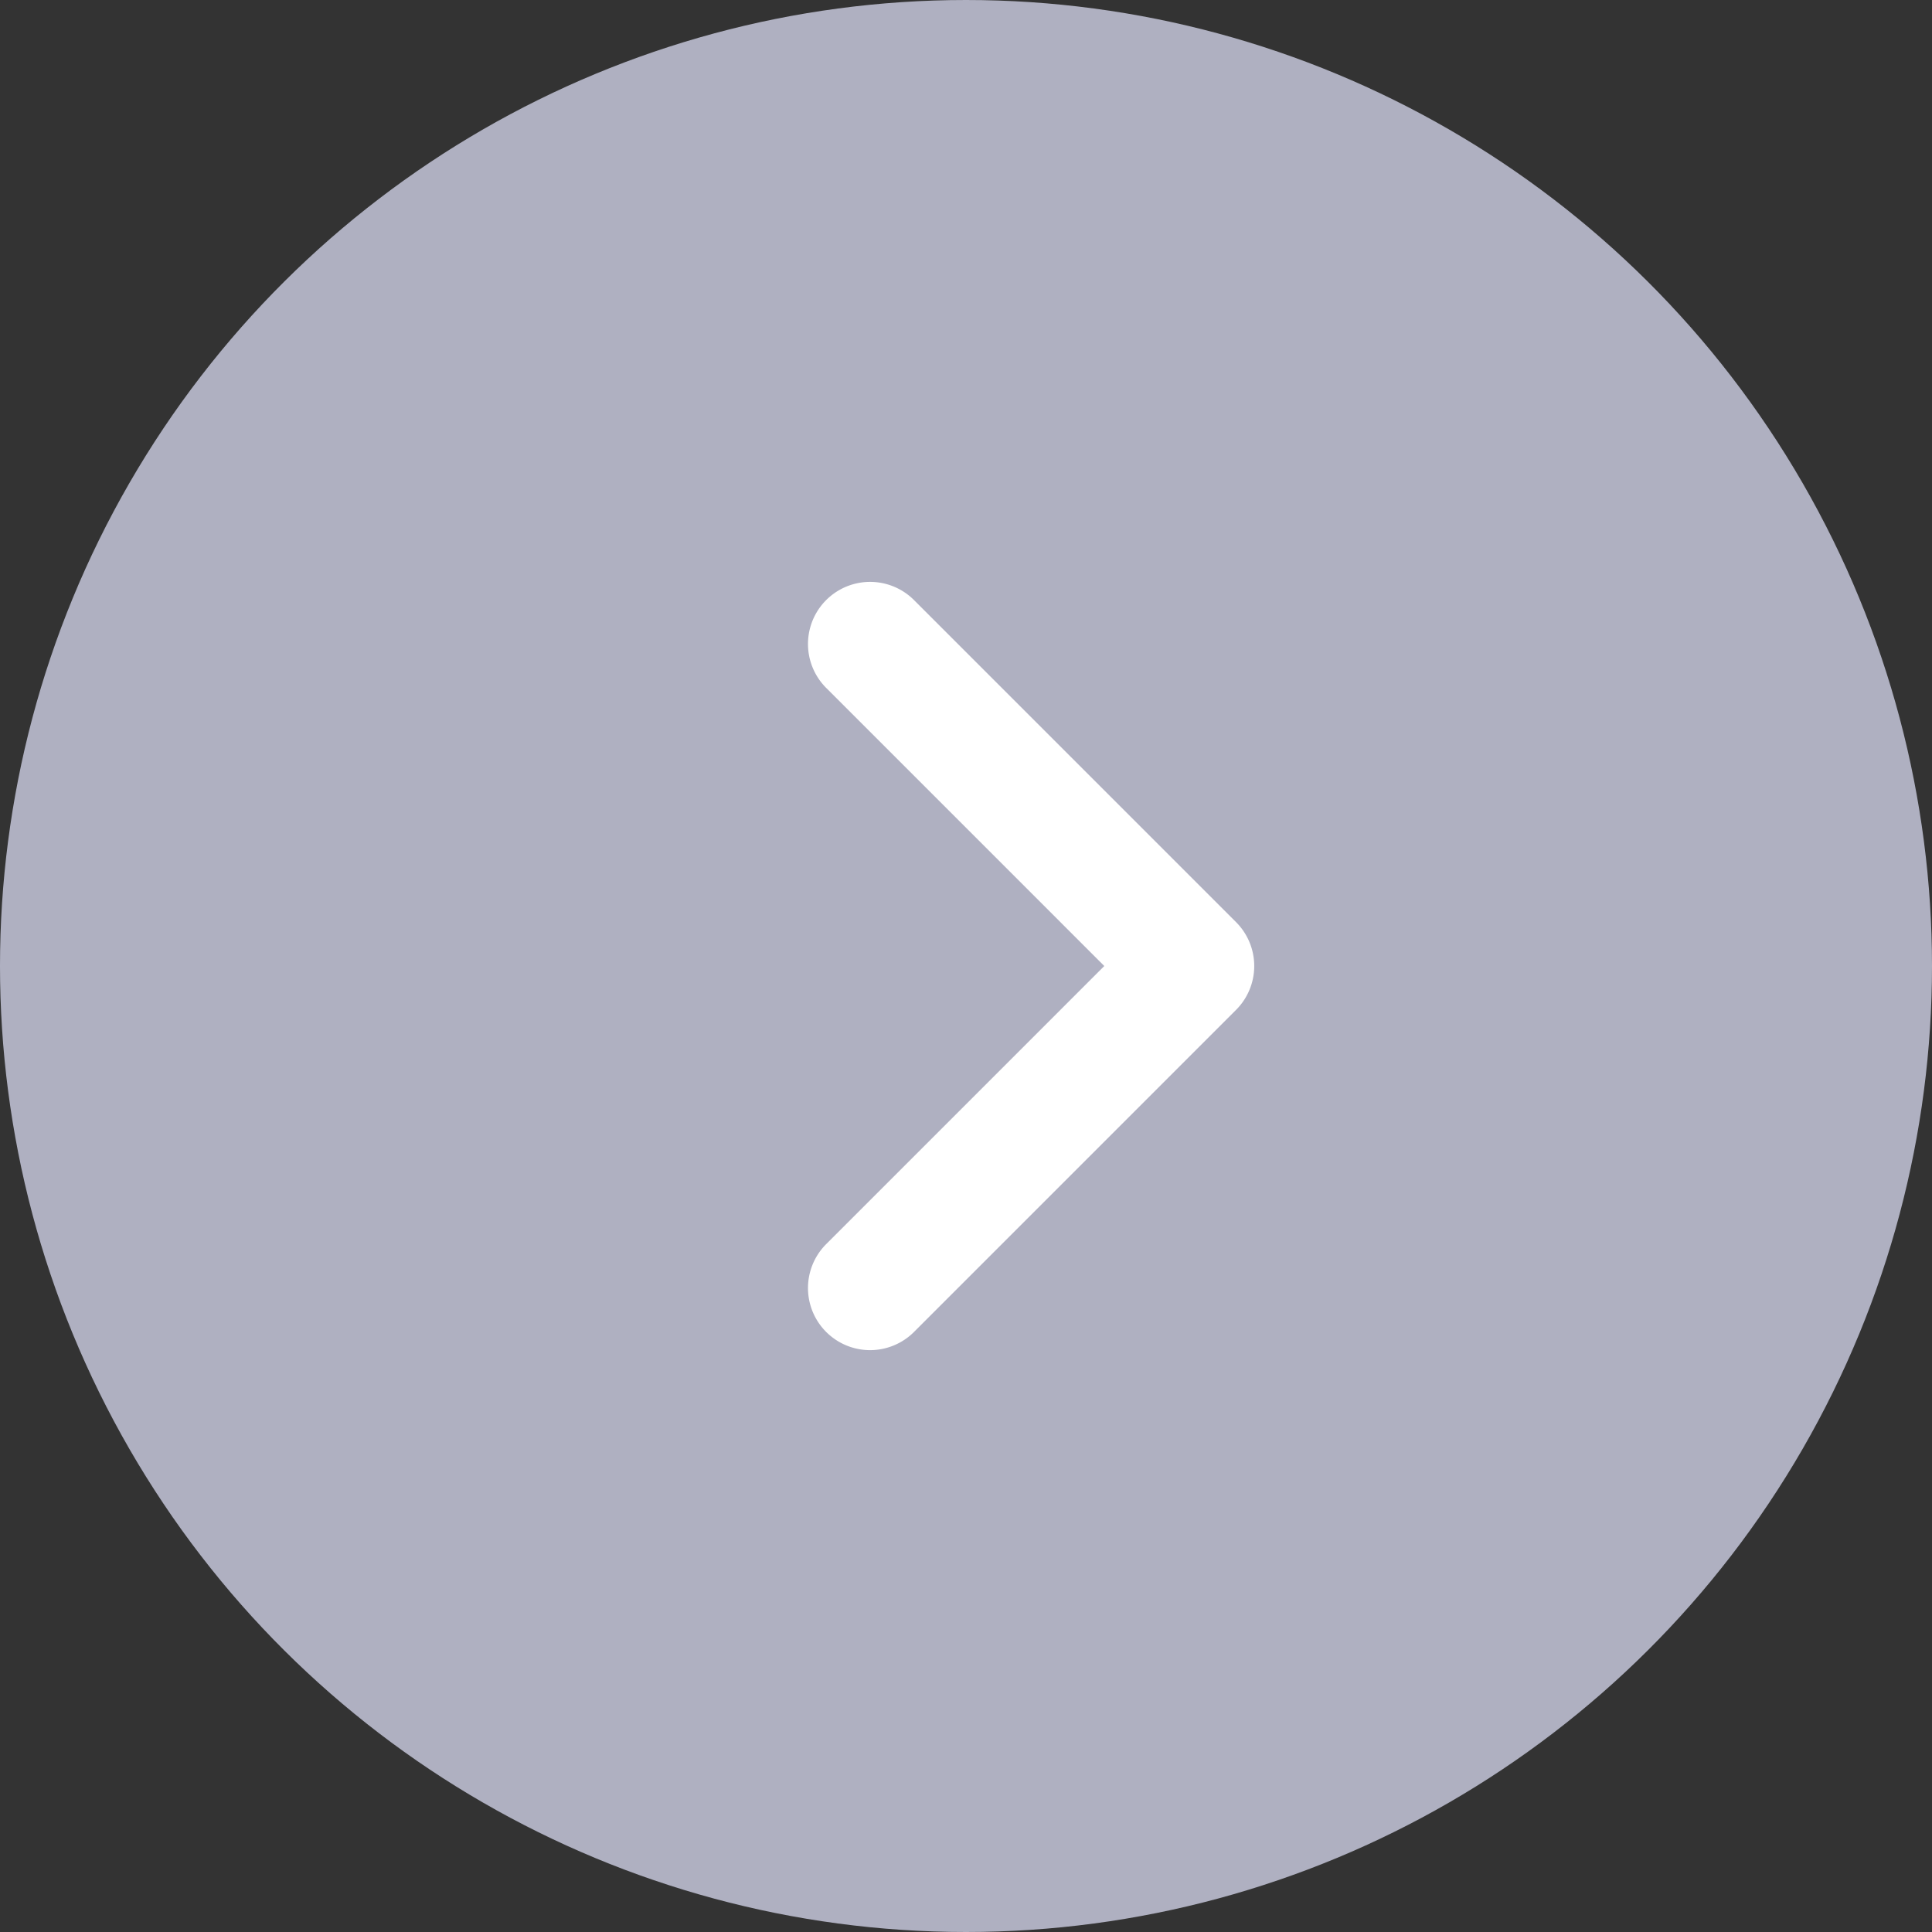 <svg xmlns="http://www.w3.org/2000/svg" xmlns:xlink="http://www.w3.org/1999/xlink" width="80" height="80" viewBox="0 0 80 80">
  <rect x="0" y="0" width="80" height="80" fill="#333333" stroke="none"/>
  <defs>
    <clipPath id="clip-Huawei-icon-7">
      <rect width="80" height="80"/>
    </clipPath>
  </defs>
  <g id="Huawei-icon-7" clip-path="url(#clip-Huawei-icon-7)">
    <g id="组_78638" data-name="组 78638">
      <g id="组_78235" data-name="组 78235">
        <circle id="椭圆_5860" data-name="椭圆 5860" cx="40" cy="40" r="40" transform="translate(0 80) rotate(-90)" fill="#afb0c1"/>
      </g>
      <path id="路径_53038" data-name="路径 53038" d="M21.429,24H2.571A2.57,2.57,0,0,1,0,21.429V2.571a2.571,2.571,0,0,1,5.143,0V18.857H21.429a2.571,2.571,0,0,1,0,5.143" transform="translate(36.029 56.971) rotate(-135)" fill="#fff"/>
    </g>
  </g>
</svg>
